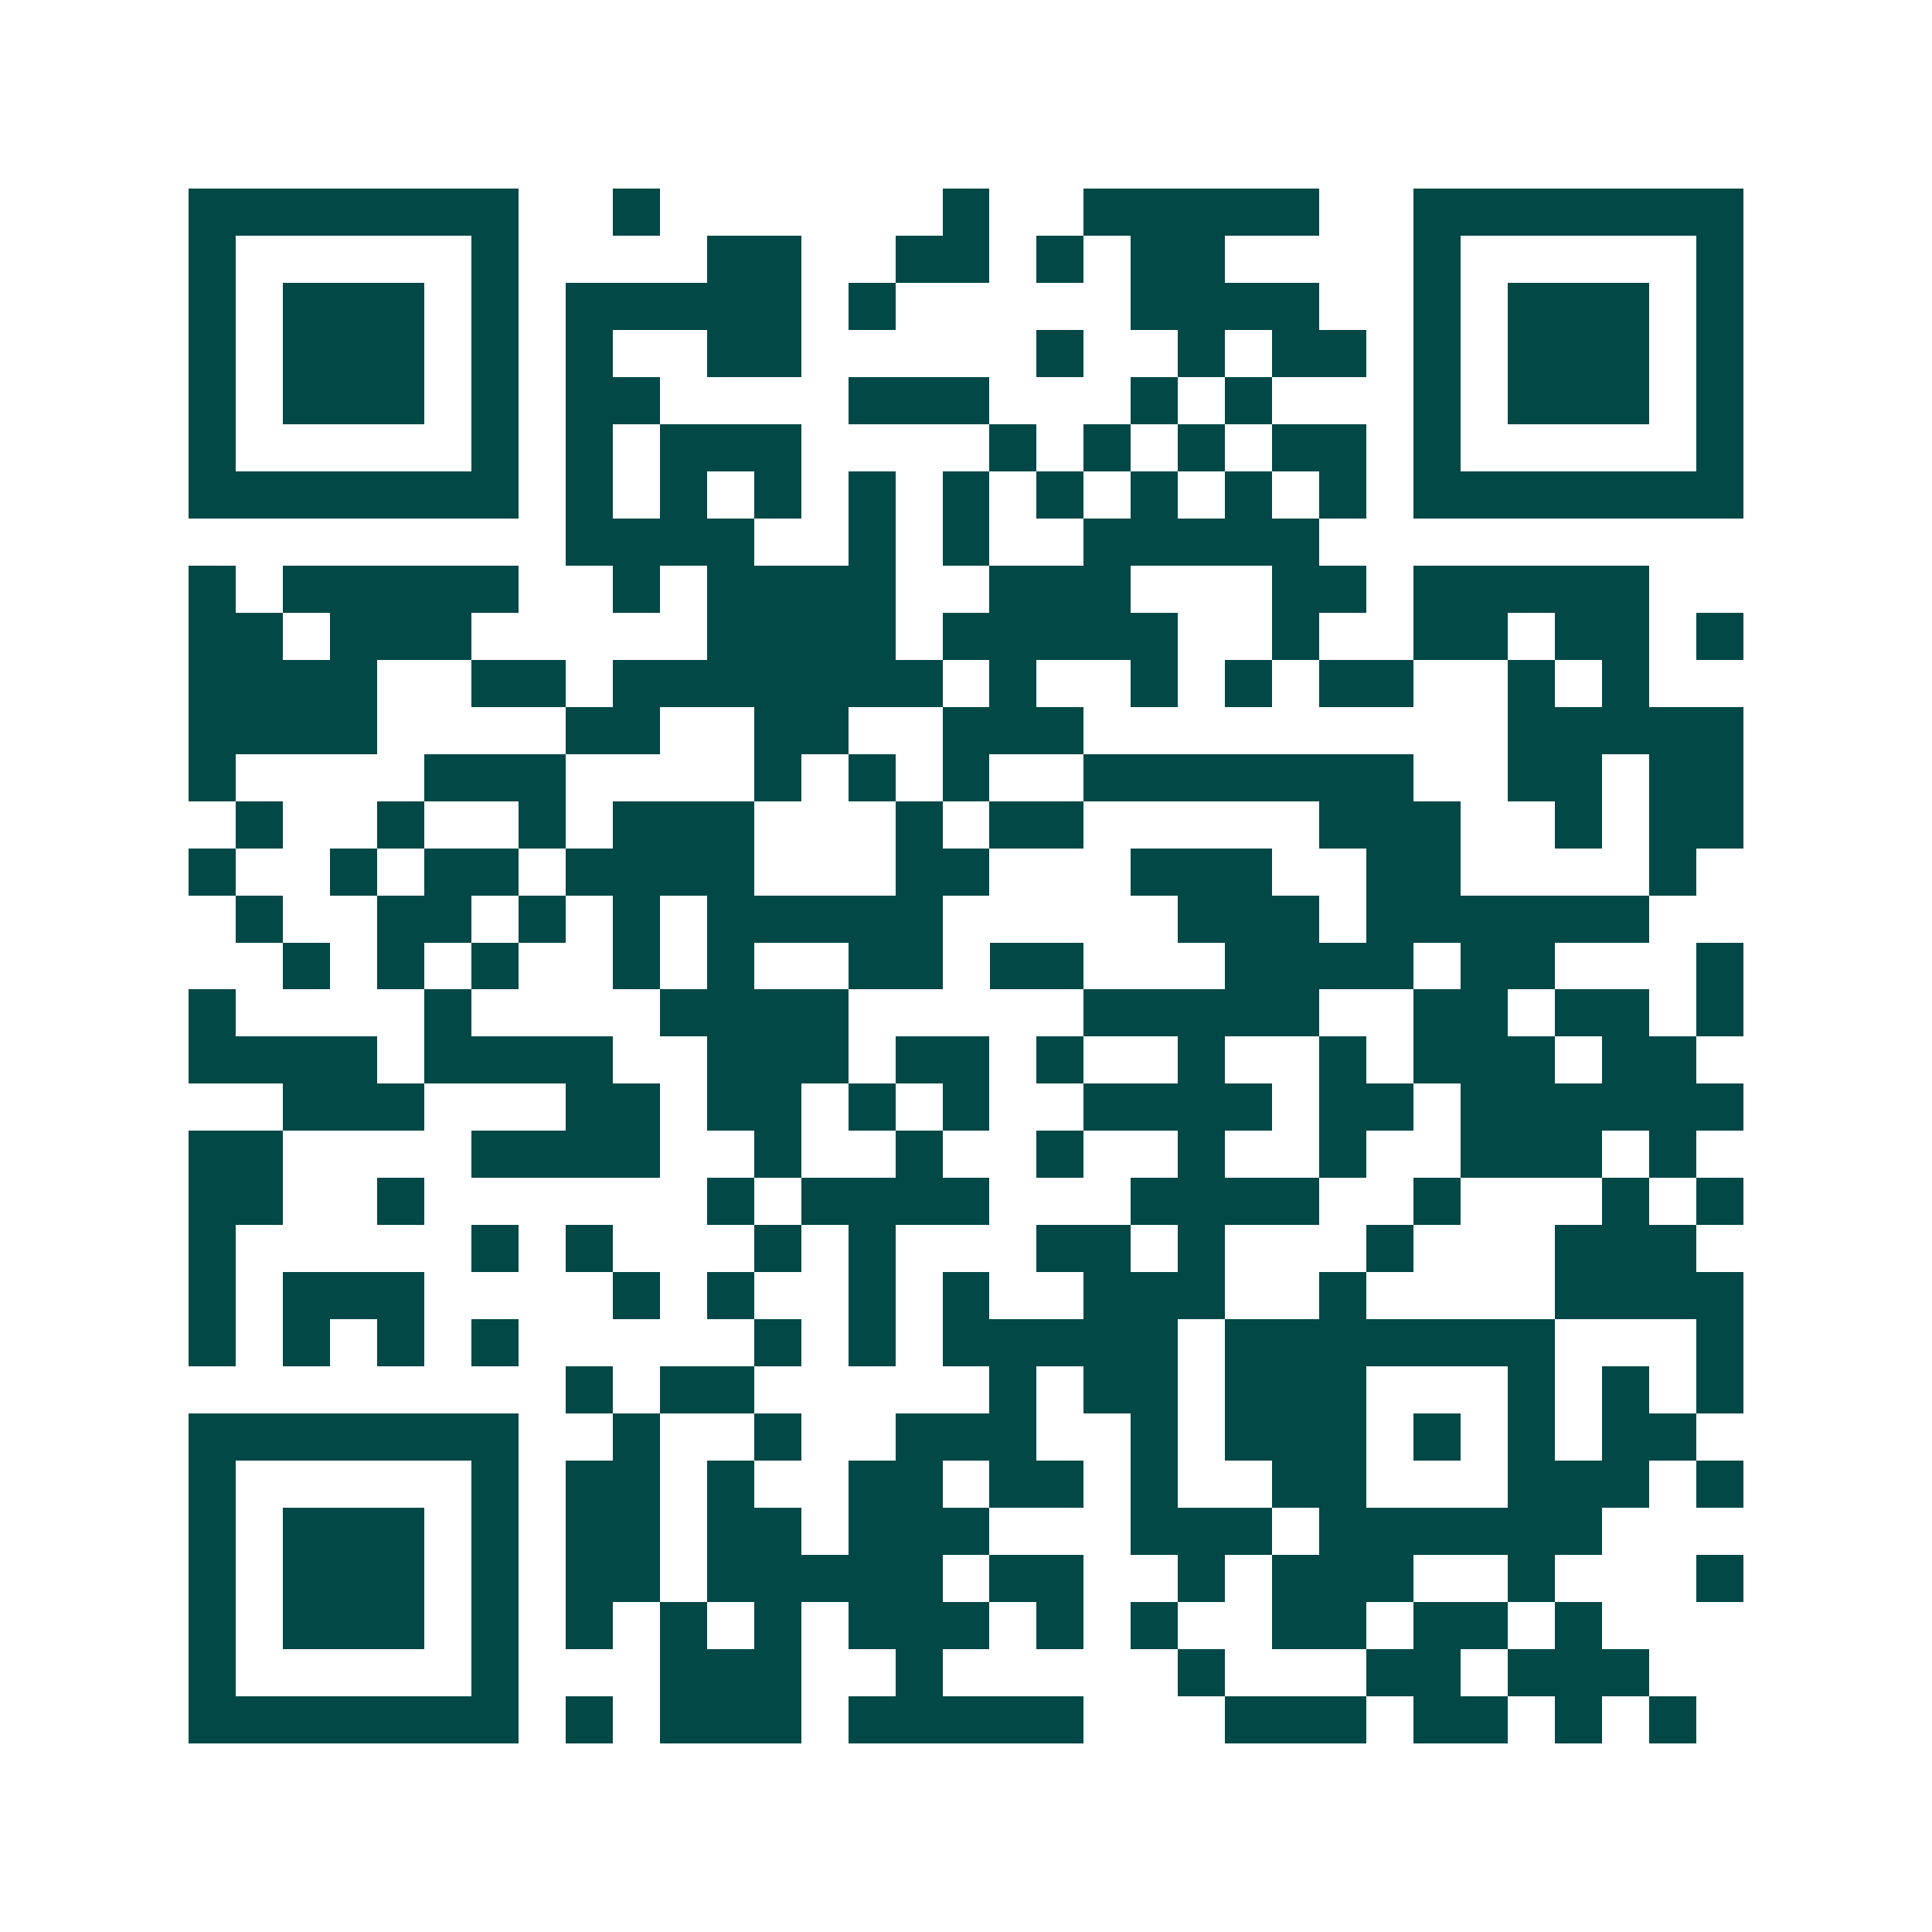 <svg xmlns="http://www.w3.org/2000/svg" width="200" height="200" viewBox="0 0 41 41" shape-rendering="crispEdges"><path fill="#ffffff" d="M0 0h41v41H0z"/><path stroke="#014847" d="M4 4.5h7m2 0h1m6 0h1m2 0h5m2 0h7M4 5.5h1m5 0h1m4 0h2m2 0h2m1 0h1m1 0h2m4 0h1m5 0h1M4 6.5h1m1 0h3m1 0h1m1 0h5m1 0h1m5 0h4m2 0h1m1 0h3m1 0h1M4 7.5h1m1 0h3m1 0h1m1 0h1m2 0h2m5 0h1m2 0h1m1 0h2m1 0h1m1 0h3m1 0h1M4 8.5h1m1 0h3m1 0h1m1 0h2m4 0h3m3 0h1m1 0h1m3 0h1m1 0h3m1 0h1M4 9.5h1m5 0h1m1 0h1m1 0h3m4 0h1m1 0h1m1 0h1m1 0h2m1 0h1m5 0h1M4 10.5h7m1 0h1m1 0h1m1 0h1m1 0h1m1 0h1m1 0h1m1 0h1m1 0h1m1 0h1m1 0h7M12 11.5h4m2 0h1m1 0h1m2 0h5M4 12.5h1m1 0h5m2 0h1m1 0h4m2 0h3m3 0h2m1 0h5M4 13.5h2m1 0h3m5 0h4m1 0h5m2 0h1m2 0h2m1 0h2m1 0h1M4 14.5h4m2 0h2m1 0h7m1 0h1m2 0h1m1 0h1m1 0h2m2 0h1m1 0h1M4 15.5h4m4 0h2m2 0h2m2 0h3m9 0h5M4 16.5h1m4 0h3m4 0h1m1 0h1m1 0h1m2 0h7m2 0h2m1 0h2M5 17.5h1m2 0h1m2 0h1m1 0h3m3 0h1m1 0h2m5 0h3m2 0h1m1 0h2M4 18.5h1m2 0h1m1 0h2m1 0h4m3 0h2m3 0h3m2 0h2m4 0h1M5 19.5h1m2 0h2m1 0h1m1 0h1m1 0h5m5 0h3m1 0h6M6 20.5h1m1 0h1m1 0h1m2 0h1m1 0h1m2 0h2m1 0h2m3 0h4m1 0h2m3 0h1M4 21.5h1m4 0h1m4 0h4m5 0h5m2 0h2m1 0h2m1 0h1M4 22.5h4m1 0h4m2 0h3m1 0h2m1 0h1m2 0h1m2 0h1m1 0h3m1 0h2M6 23.5h3m3 0h2m1 0h2m1 0h1m1 0h1m2 0h4m1 0h2m1 0h6M4 24.5h2m4 0h4m2 0h1m2 0h1m2 0h1m2 0h1m2 0h1m2 0h3m1 0h1M4 25.5h2m2 0h1m6 0h1m1 0h4m3 0h4m2 0h1m3 0h1m1 0h1M4 26.5h1m5 0h1m1 0h1m3 0h1m1 0h1m3 0h2m1 0h1m3 0h1m3 0h3M4 27.5h1m1 0h3m4 0h1m1 0h1m2 0h1m1 0h1m2 0h3m2 0h1m4 0h4M4 28.5h1m1 0h1m1 0h1m1 0h1m5 0h1m1 0h1m1 0h5m1 0h7m3 0h1M12 29.5h1m1 0h2m5 0h1m1 0h2m1 0h3m3 0h1m1 0h1m1 0h1M4 30.5h7m2 0h1m2 0h1m2 0h3m2 0h1m1 0h3m1 0h1m1 0h1m1 0h2M4 31.5h1m5 0h1m1 0h2m1 0h1m2 0h2m1 0h2m1 0h1m2 0h2m3 0h3m1 0h1M4 32.5h1m1 0h3m1 0h1m1 0h2m1 0h2m1 0h3m3 0h3m1 0h6M4 33.5h1m1 0h3m1 0h1m1 0h2m1 0h5m1 0h2m2 0h1m1 0h3m2 0h1m3 0h1M4 34.5h1m1 0h3m1 0h1m1 0h1m1 0h1m1 0h1m1 0h3m1 0h1m1 0h1m2 0h2m1 0h2m1 0h1M4 35.5h1m5 0h1m3 0h3m2 0h1m5 0h1m3 0h2m1 0h3M4 36.5h7m1 0h1m1 0h3m1 0h5m3 0h3m1 0h2m1 0h1m1 0h1"/></svg>
